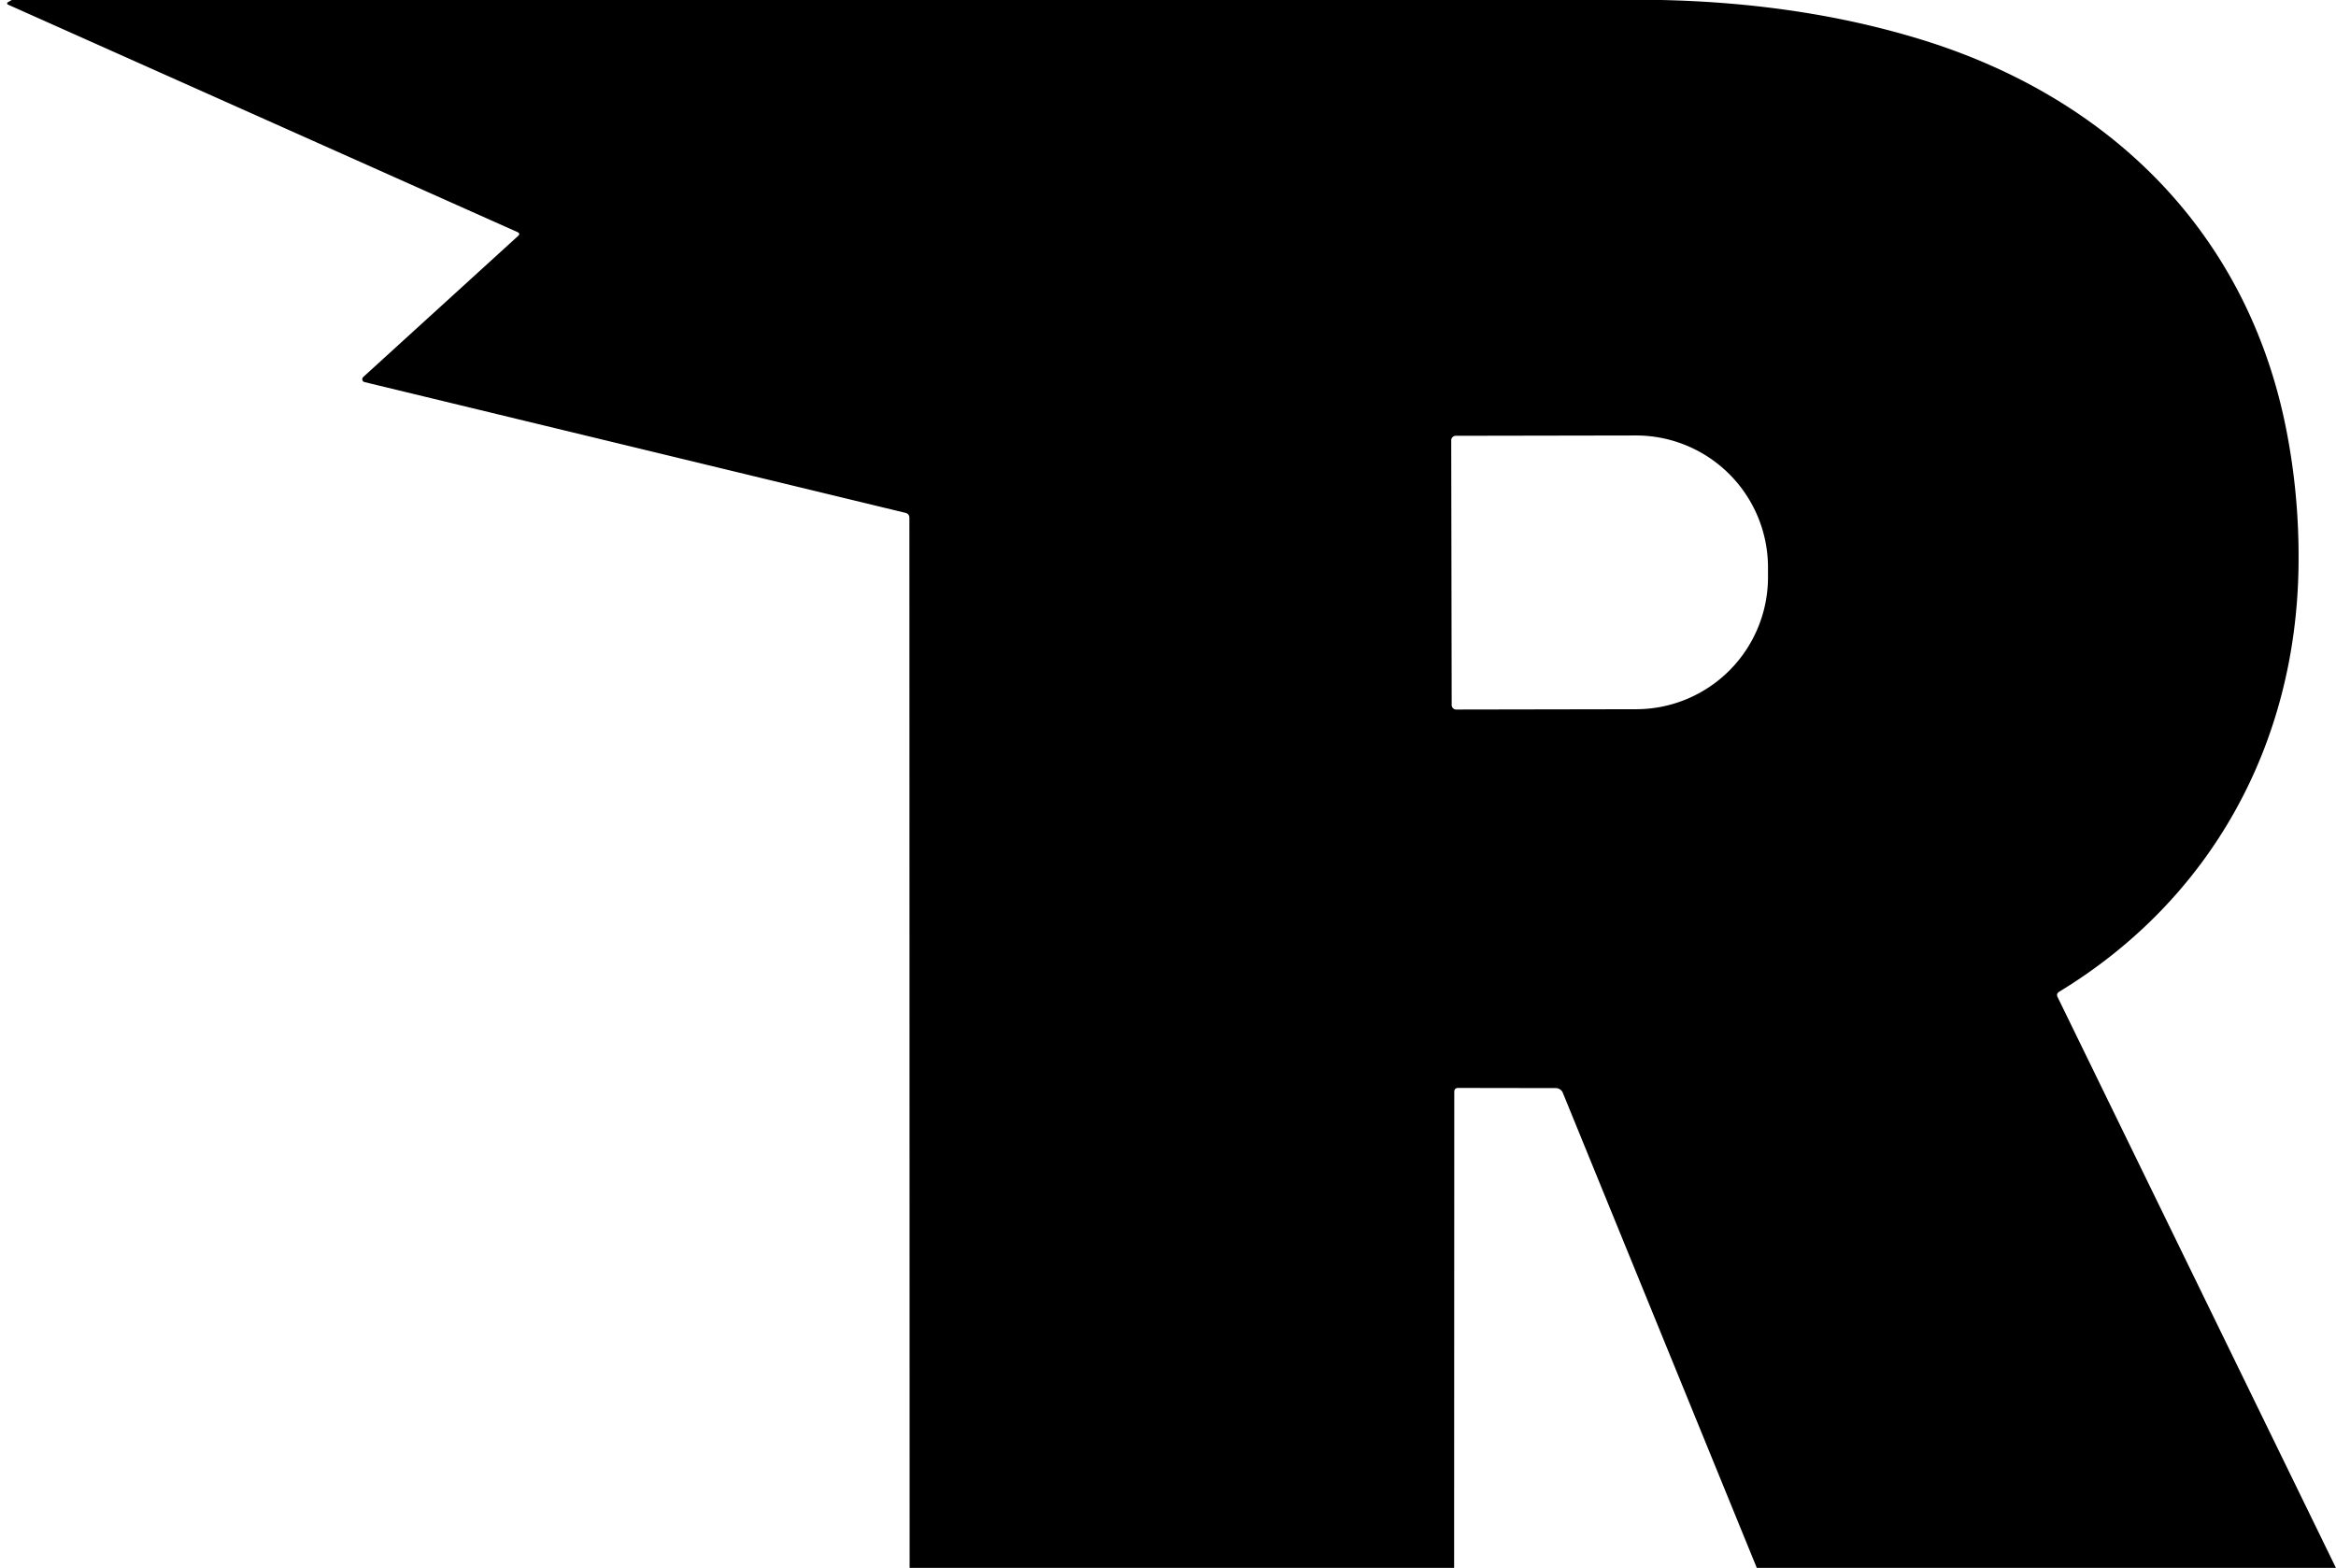 <?xml version="1.0" encoding="UTF-8" standalone="no"?>
<!DOCTYPE svg PUBLIC "-//W3C//DTD SVG 1.1//EN" "http://www.w3.org/Graphics/SVG/1.1/DTD/svg11.dtd">
<svg xmlns="http://www.w3.org/2000/svg" version="1.1" viewBox="0.00 0.00 298.00 200.00">
<path fill="#000000" d="
  M 211.87 0.00
  Q 229.98 0.39 245.17 5.07
  C 269.25 12.50 286.77 29.76 291.68 54.92
  Q 293.34 63.42 293.22 72.19
  C 292.93 94.93 282.08 114.71 262.70 126.50
  Q 262.27 126.76 262.49 127.20
  L 297.99 200.00
  L 224.11 200.00
  L 199.37 139.41
  A 0.99 0.97 -10.9 0 0 198.46 138.80
  L 186.01 138.78
  Q 185.52 138.78 185.52 139.28
  L 185.50 200.00
  L 116.04 200.00
  L 116.01 66.07
  Q 116.01 65.55 115.51 65.42
  L 46.50 48.74
  A 0.38 0.38 0.0 0 1 46.34 48.09
  L 66.08 30.11
  Q 66.43 29.79 66.00 29.60
  L 1.11 0.63
  Q 0.71 0.45 1.10 0.23
  L 1.50 0.00
  L 211.87 0.00
  Z
  M 185.13 56.18
  L 185.19 89.94
  A 0.58 0.58 0.0 0 0 185.77 90.51
  L 208.73 90.47
  A 16.84 16.84 0.0 0 0 225.54 73.60
  L 225.54 72.36
  A 16.84 16.84 0.0 0 0 208.67 55.55
  L 185.71 55.59
  A 0.58 0.58 0.0 0 0 185.13 56.18
  Z"
/>
</svg>
